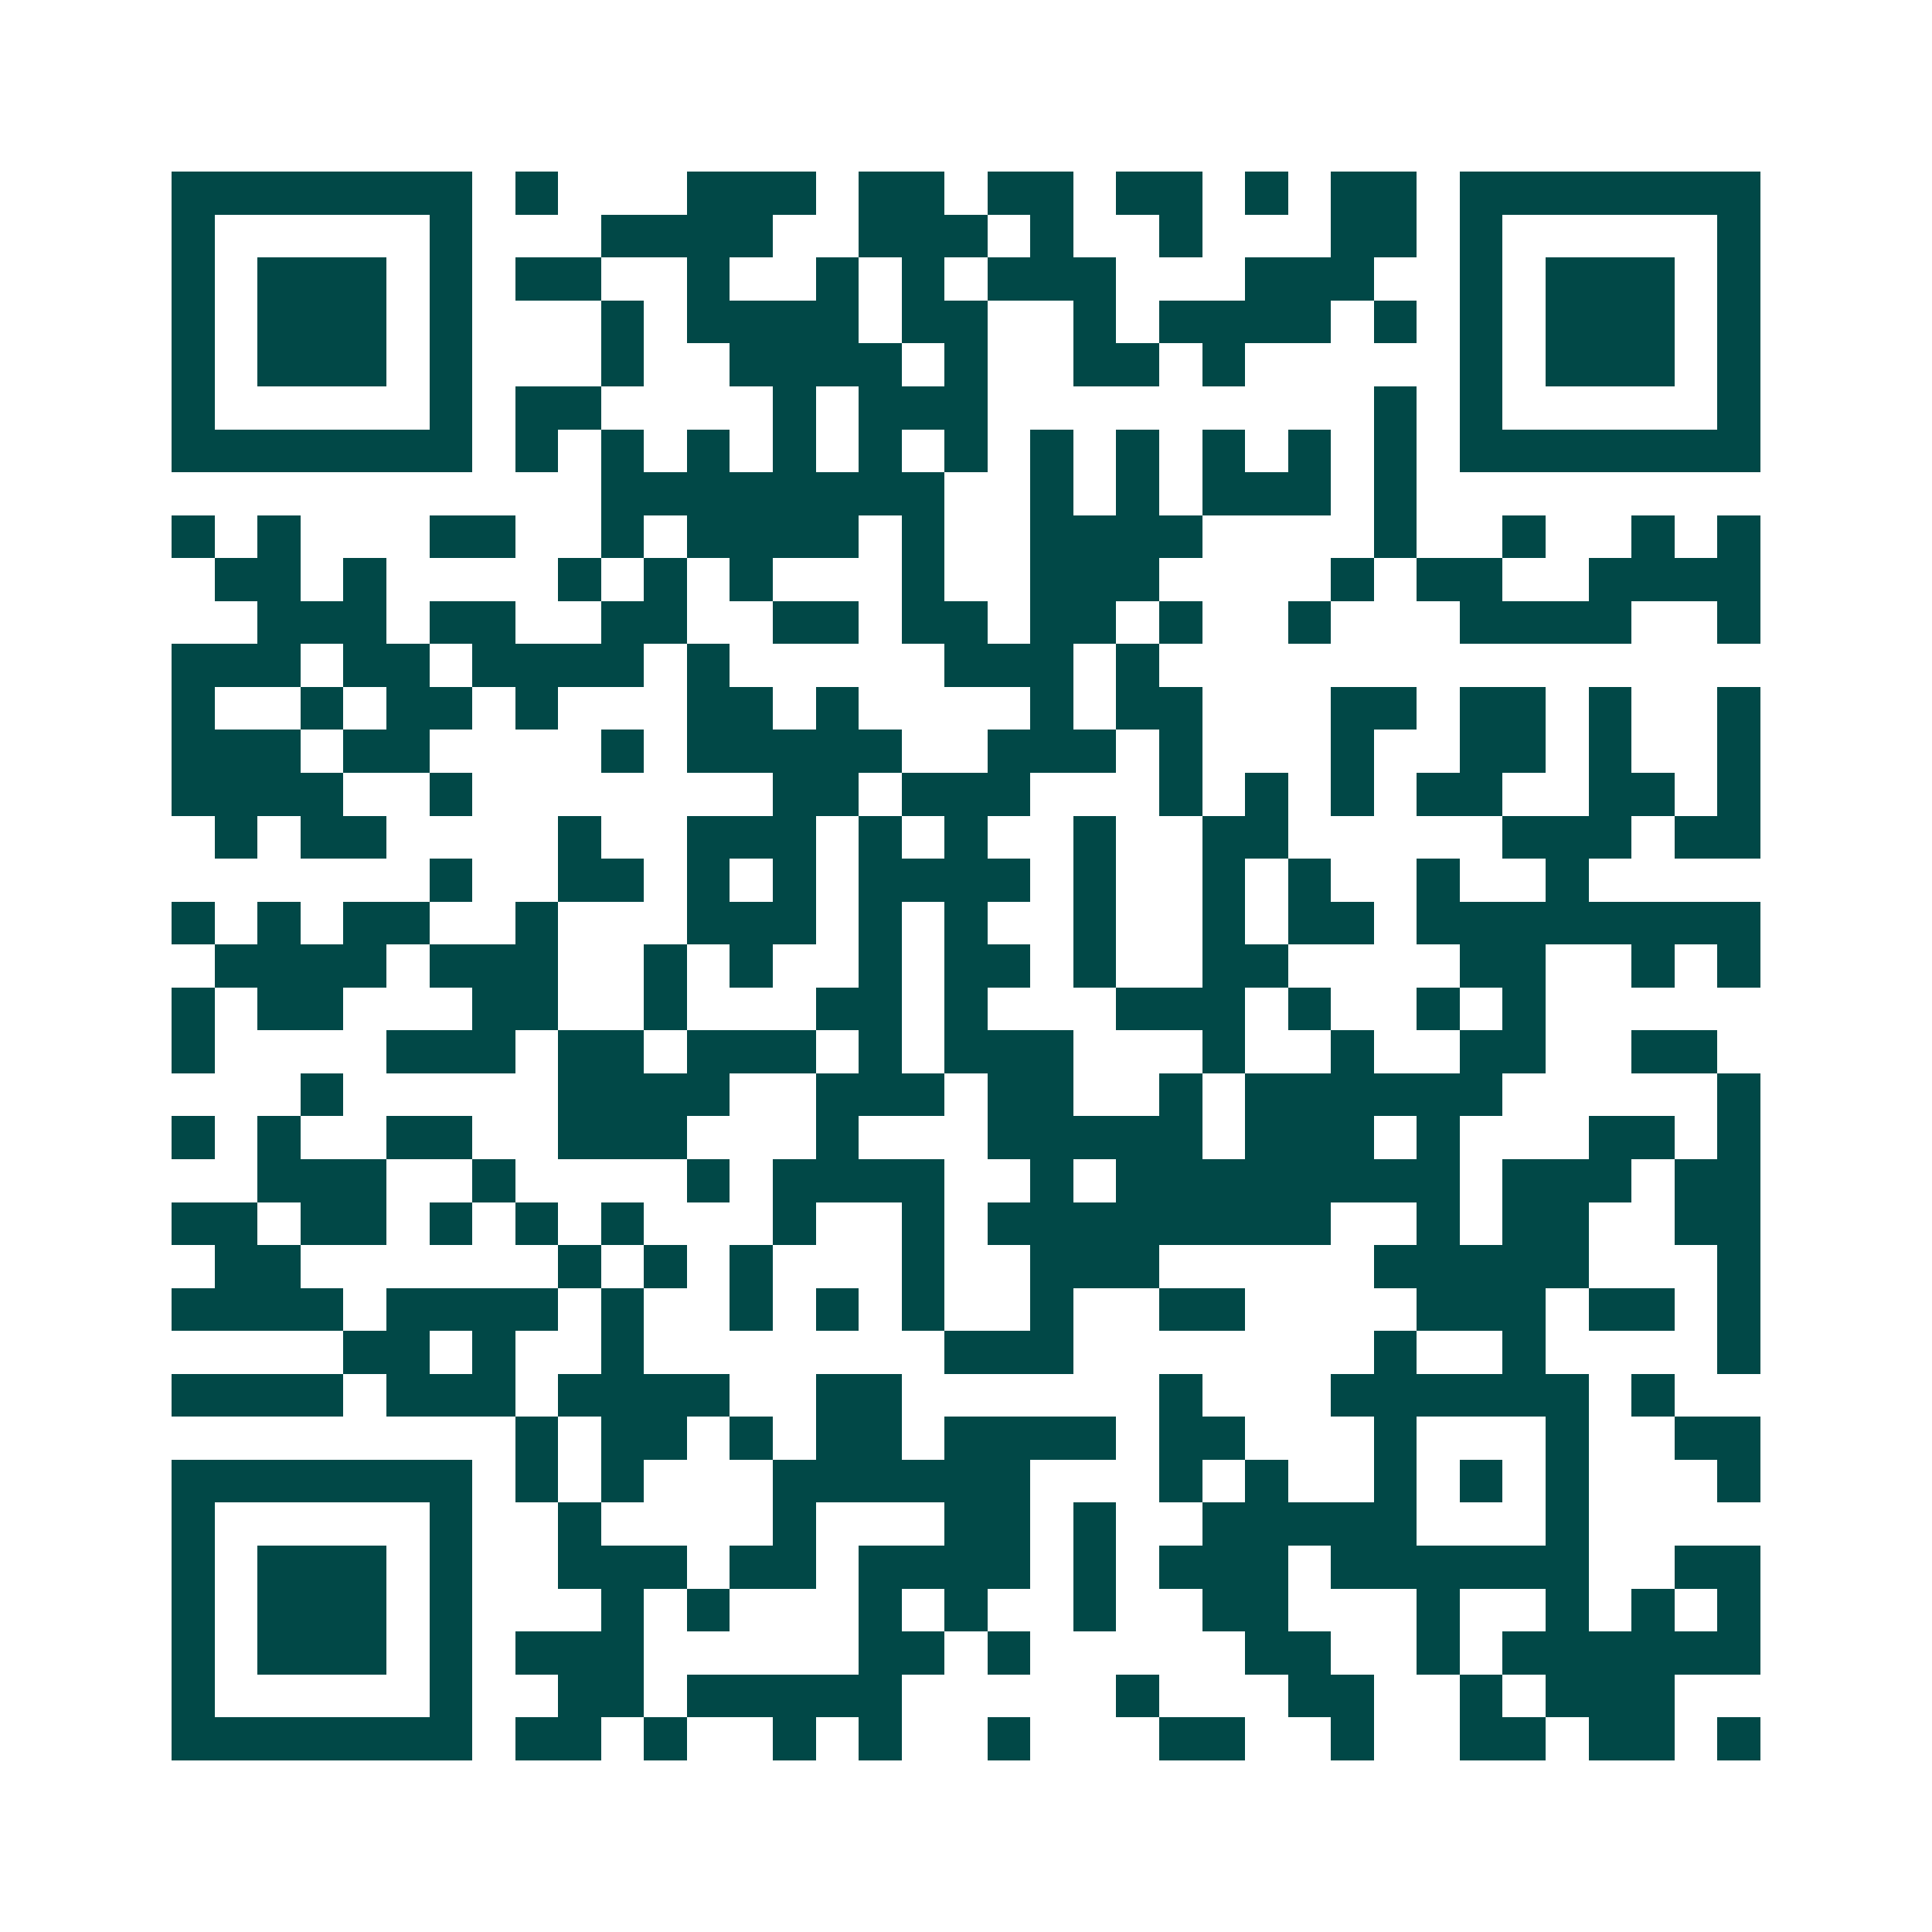 <svg xmlns="http://www.w3.org/2000/svg" width="200" height="200" viewBox="0 0 45 45" shape-rendering="crispEdges"><path fill="#ffffff" d="M0 0h45v45H0z"/><path stroke="#014847" d="M4 4.5h7m1 0h1m3 0h3m1 0h2m1 0h2m1 0h2m1 0h1m1 0h2m1 0h7M4 5.5h1m5 0h1m3 0h4m2 0h3m1 0h1m2 0h1m3 0h2m1 0h1m5 0h1M4 6.5h1m1 0h3m1 0h1m1 0h2m2 0h1m2 0h1m1 0h1m1 0h3m3 0h3m2 0h1m1 0h3m1 0h1M4 7.5h1m1 0h3m1 0h1m3 0h1m1 0h4m1 0h2m2 0h1m1 0h4m1 0h1m1 0h1m1 0h3m1 0h1M4 8.5h1m1 0h3m1 0h1m3 0h1m2 0h4m1 0h1m2 0h2m1 0h1m5 0h1m1 0h3m1 0h1M4 9.5h1m5 0h1m1 0h2m4 0h1m1 0h3m9 0h1m1 0h1m5 0h1M4 10.5h7m1 0h1m1 0h1m1 0h1m1 0h1m1 0h1m1 0h1m1 0h1m1 0h1m1 0h1m1 0h1m1 0h1m1 0h7M14 11.5h8m2 0h1m1 0h1m1 0h3m1 0h1M4 12.5h1m1 0h1m3 0h2m2 0h1m1 0h4m1 0h1m2 0h4m4 0h1m2 0h1m2 0h1m1 0h1M5 13.5h2m1 0h1m4 0h1m1 0h1m1 0h1m3 0h1m2 0h3m4 0h1m1 0h2m2 0h4M6 14.5h3m1 0h2m2 0h2m2 0h2m1 0h2m1 0h2m1 0h1m2 0h1m3 0h4m2 0h1M4 15.5h3m1 0h2m1 0h4m1 0h1m5 0h3m1 0h1M4 16.5h1m2 0h1m1 0h2m1 0h1m3 0h2m1 0h1m4 0h1m1 0h2m3 0h2m1 0h2m1 0h1m2 0h1M4 17.5h3m1 0h2m4 0h1m1 0h5m2 0h3m1 0h1m3 0h1m2 0h2m1 0h1m2 0h1M4 18.5h4m2 0h1m7 0h2m1 0h3m3 0h1m1 0h1m1 0h1m1 0h2m2 0h2m1 0h1M5 19.5h1m1 0h2m4 0h1m2 0h3m1 0h1m1 0h1m2 0h1m2 0h2m5 0h3m1 0h2M10 20.5h1m2 0h2m1 0h1m1 0h1m1 0h4m1 0h1m2 0h1m1 0h1m2 0h1m2 0h1M4 21.5h1m1 0h1m1 0h2m2 0h1m3 0h3m1 0h1m1 0h1m2 0h1m2 0h1m1 0h2m1 0h8M5 22.5h4m1 0h3m2 0h1m1 0h1m2 0h1m1 0h2m1 0h1m2 0h2m4 0h2m2 0h1m1 0h1M4 23.5h1m1 0h2m3 0h2m2 0h1m3 0h2m1 0h1m3 0h3m1 0h1m2 0h1m1 0h1M4 24.5h1m4 0h3m1 0h2m1 0h3m1 0h1m1 0h3m3 0h1m2 0h1m2 0h2m2 0h2M7 25.5h1m5 0h4m2 0h3m1 0h2m2 0h1m1 0h6m5 0h1M4 26.5h1m1 0h1m2 0h2m2 0h3m3 0h1m3 0h5m1 0h3m1 0h1m3 0h2m1 0h1M6 27.5h3m2 0h1m4 0h1m1 0h4m2 0h1m1 0h8m1 0h3m1 0h2M4 28.5h2m1 0h2m1 0h1m1 0h1m1 0h1m3 0h1m2 0h1m1 0h8m2 0h1m1 0h2m2 0h2M5 29.5h2m6 0h1m1 0h1m1 0h1m3 0h1m2 0h3m5 0h5m3 0h1M4 30.5h4m1 0h4m1 0h1m2 0h1m1 0h1m1 0h1m2 0h1m2 0h2m4 0h3m1 0h2m1 0h1M8 31.5h2m1 0h1m2 0h1m7 0h3m7 0h1m2 0h1m4 0h1M4 32.5h4m1 0h3m1 0h4m2 0h2m6 0h1m3 0h6m1 0h1M12 33.5h1m1 0h2m1 0h1m1 0h2m1 0h4m1 0h2m3 0h1m3 0h1m2 0h2M4 34.5h7m1 0h1m1 0h1m3 0h6m3 0h1m1 0h1m2 0h1m1 0h1m1 0h1m3 0h1M4 35.5h1m5 0h1m2 0h1m4 0h1m3 0h2m1 0h1m2 0h5m3 0h1M4 36.5h1m1 0h3m1 0h1m2 0h3m1 0h2m1 0h4m1 0h1m1 0h3m1 0h6m2 0h2M4 37.5h1m1 0h3m1 0h1m3 0h1m1 0h1m3 0h1m1 0h1m2 0h1m2 0h2m3 0h1m2 0h1m1 0h1m1 0h1M4 38.5h1m1 0h3m1 0h1m1 0h3m5 0h2m1 0h1m5 0h2m2 0h1m1 0h6M4 39.5h1m5 0h1m2 0h2m1 0h5m5 0h1m3 0h2m2 0h1m1 0h3M4 40.5h7m1 0h2m1 0h1m2 0h1m1 0h1m2 0h1m3 0h2m2 0h1m2 0h2m1 0h2m1 0h1"/></svg>
